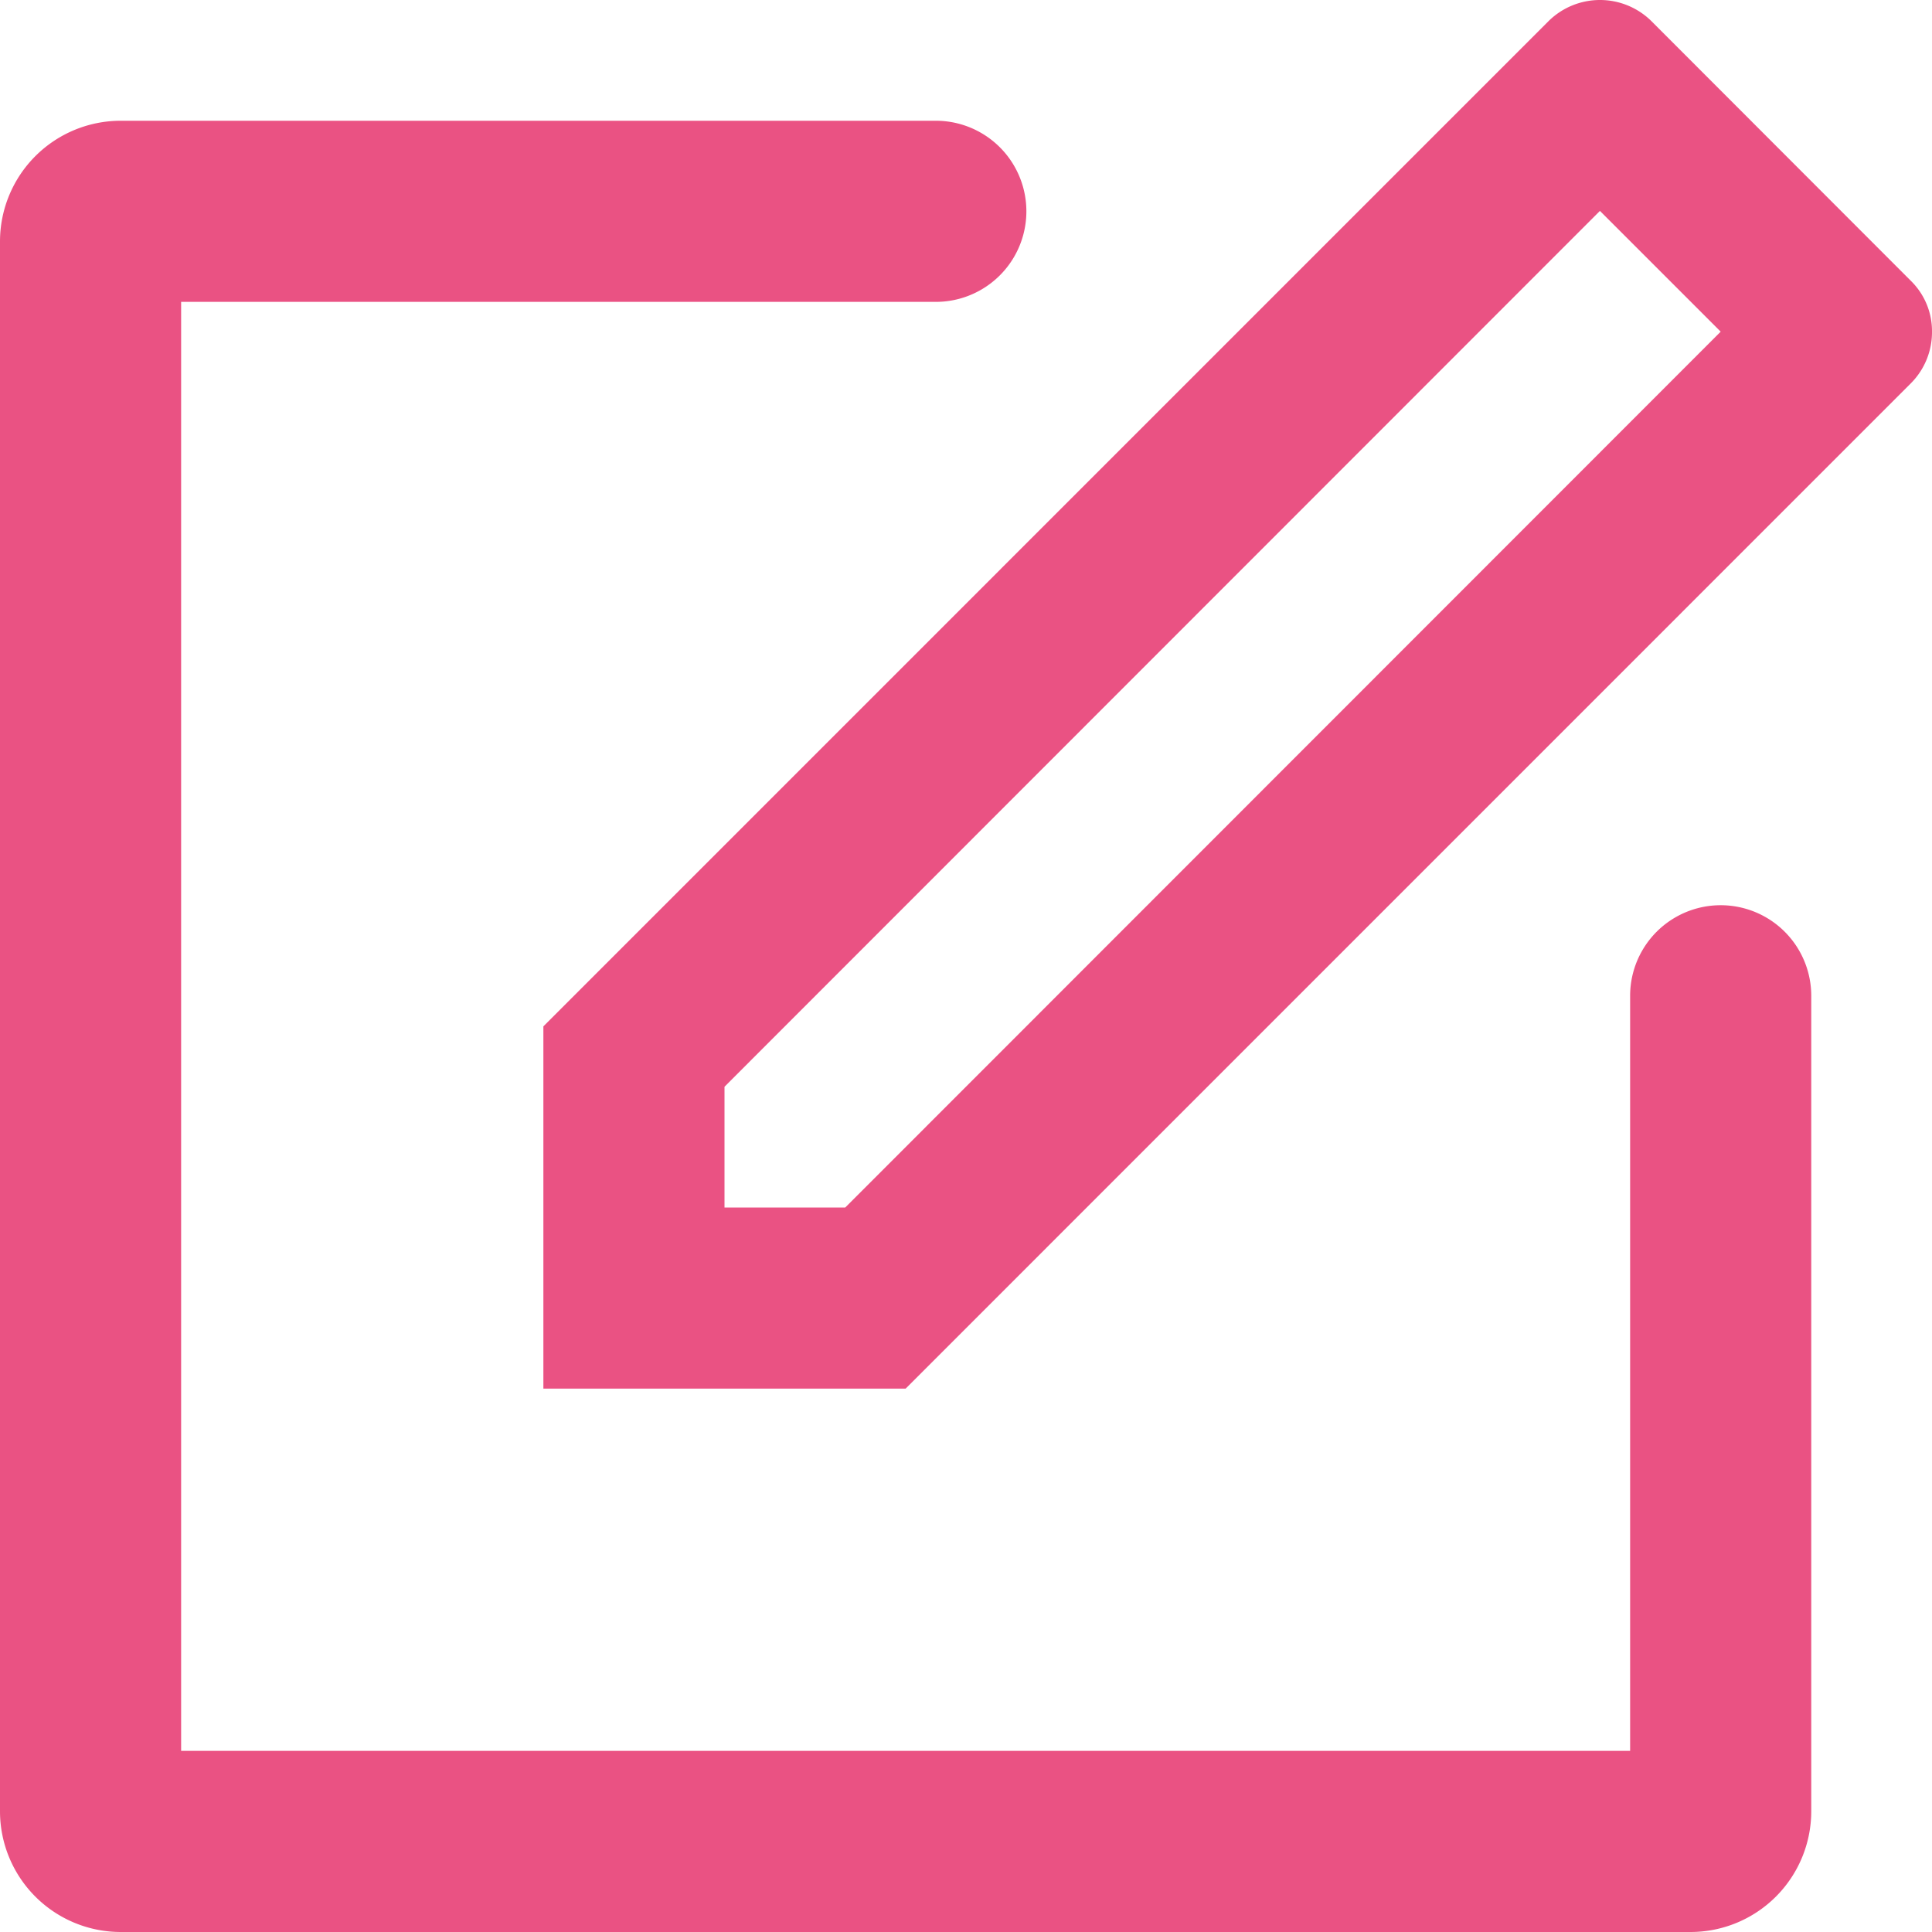 <?xml version="1.0" encoding="utf-8"?><svg xmlns="http://www.w3.org/2000/svg" width="24" height="24" viewBox="0 0 24 24"><defs><style>.cls-1{fill:#ea5283;fill-rule:evenodd}</style></defs><path class="cls-1" d="M155.739 1008.76l-12.489 12.49h-4.5v-4.5l12.489-12.49a.909.909 0 0 1 1.273 0l3.227 3.23a.874.874 0 0 1 .261.63.9.9 0 0 1-.261.64zm-3.864-2.14L141 1017.5v1.5h1.5l10.875-10.88zm-8.25 1.13h-9.375v18h18v-9.38a1.125 1.125 0 0 1 2.25 0v10.13a1.5 1.5 0 0 1-1.5 1.5h-19.5a1.5 1.5 0 0 1-1.5-1.5V1007a1.5 1.5 0 0 1 1.5-1.5h10.125a1.125 1.125 0 1 1 0 2.25z" transform="translate(-132 -1004)"/></svg>